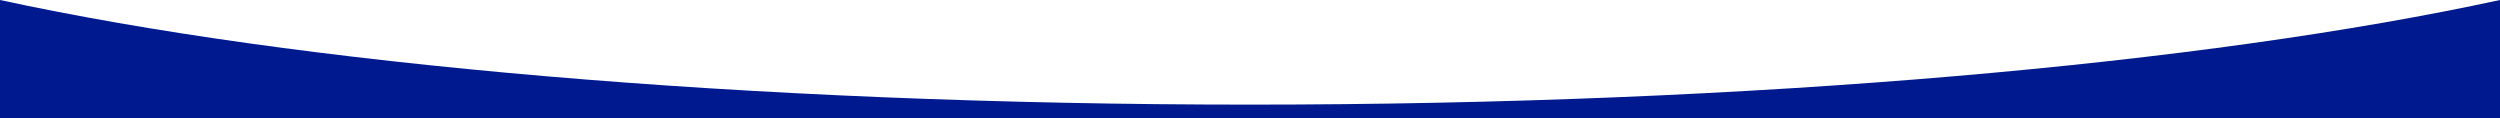 <?xml version="1.0" encoding="UTF-8"?>
<!DOCTYPE svg PUBLIC "-//W3C//DTD SVG 1.1//EN" "http://www.w3.org/Graphics/SVG/1.1/DTD/svg11.dtd">
<!-- Creator: CorelDRAW -->
<svg xmlns="http://www.w3.org/2000/svg" xml:space="preserve" width="507.98mm" height="24.037mm" version="1.1" style="shape-rendering:geometricPrecision; text-rendering:geometricPrecision; image-rendering:optimizeQuality; fill-rule:evenodd; clip-rule:evenodd"
viewBox="0 0 14457.48 684.11"
 xmlns:xlink="http://www.w3.org/1999/xlink"
 xmlns:xodm="http://www.corel.com/coreldraw/odm/2003">
 <defs>
  <style type="text/css">
   <![CDATA[
    .fil0 {fill:#00198E}
   ]]>
  </style>
 </defs>
 <g id="Layer_x0020_1">
  <path class="fil0" d="M14457.48 0l0 684.11 -14457.48 0 0 -684.11c1701.88,368.95 4307.5,605.02 7228.74,605.02 2921.24,0 5526.86,-236.07 7228.74,-605.02z"/>
 </g>
</svg>
